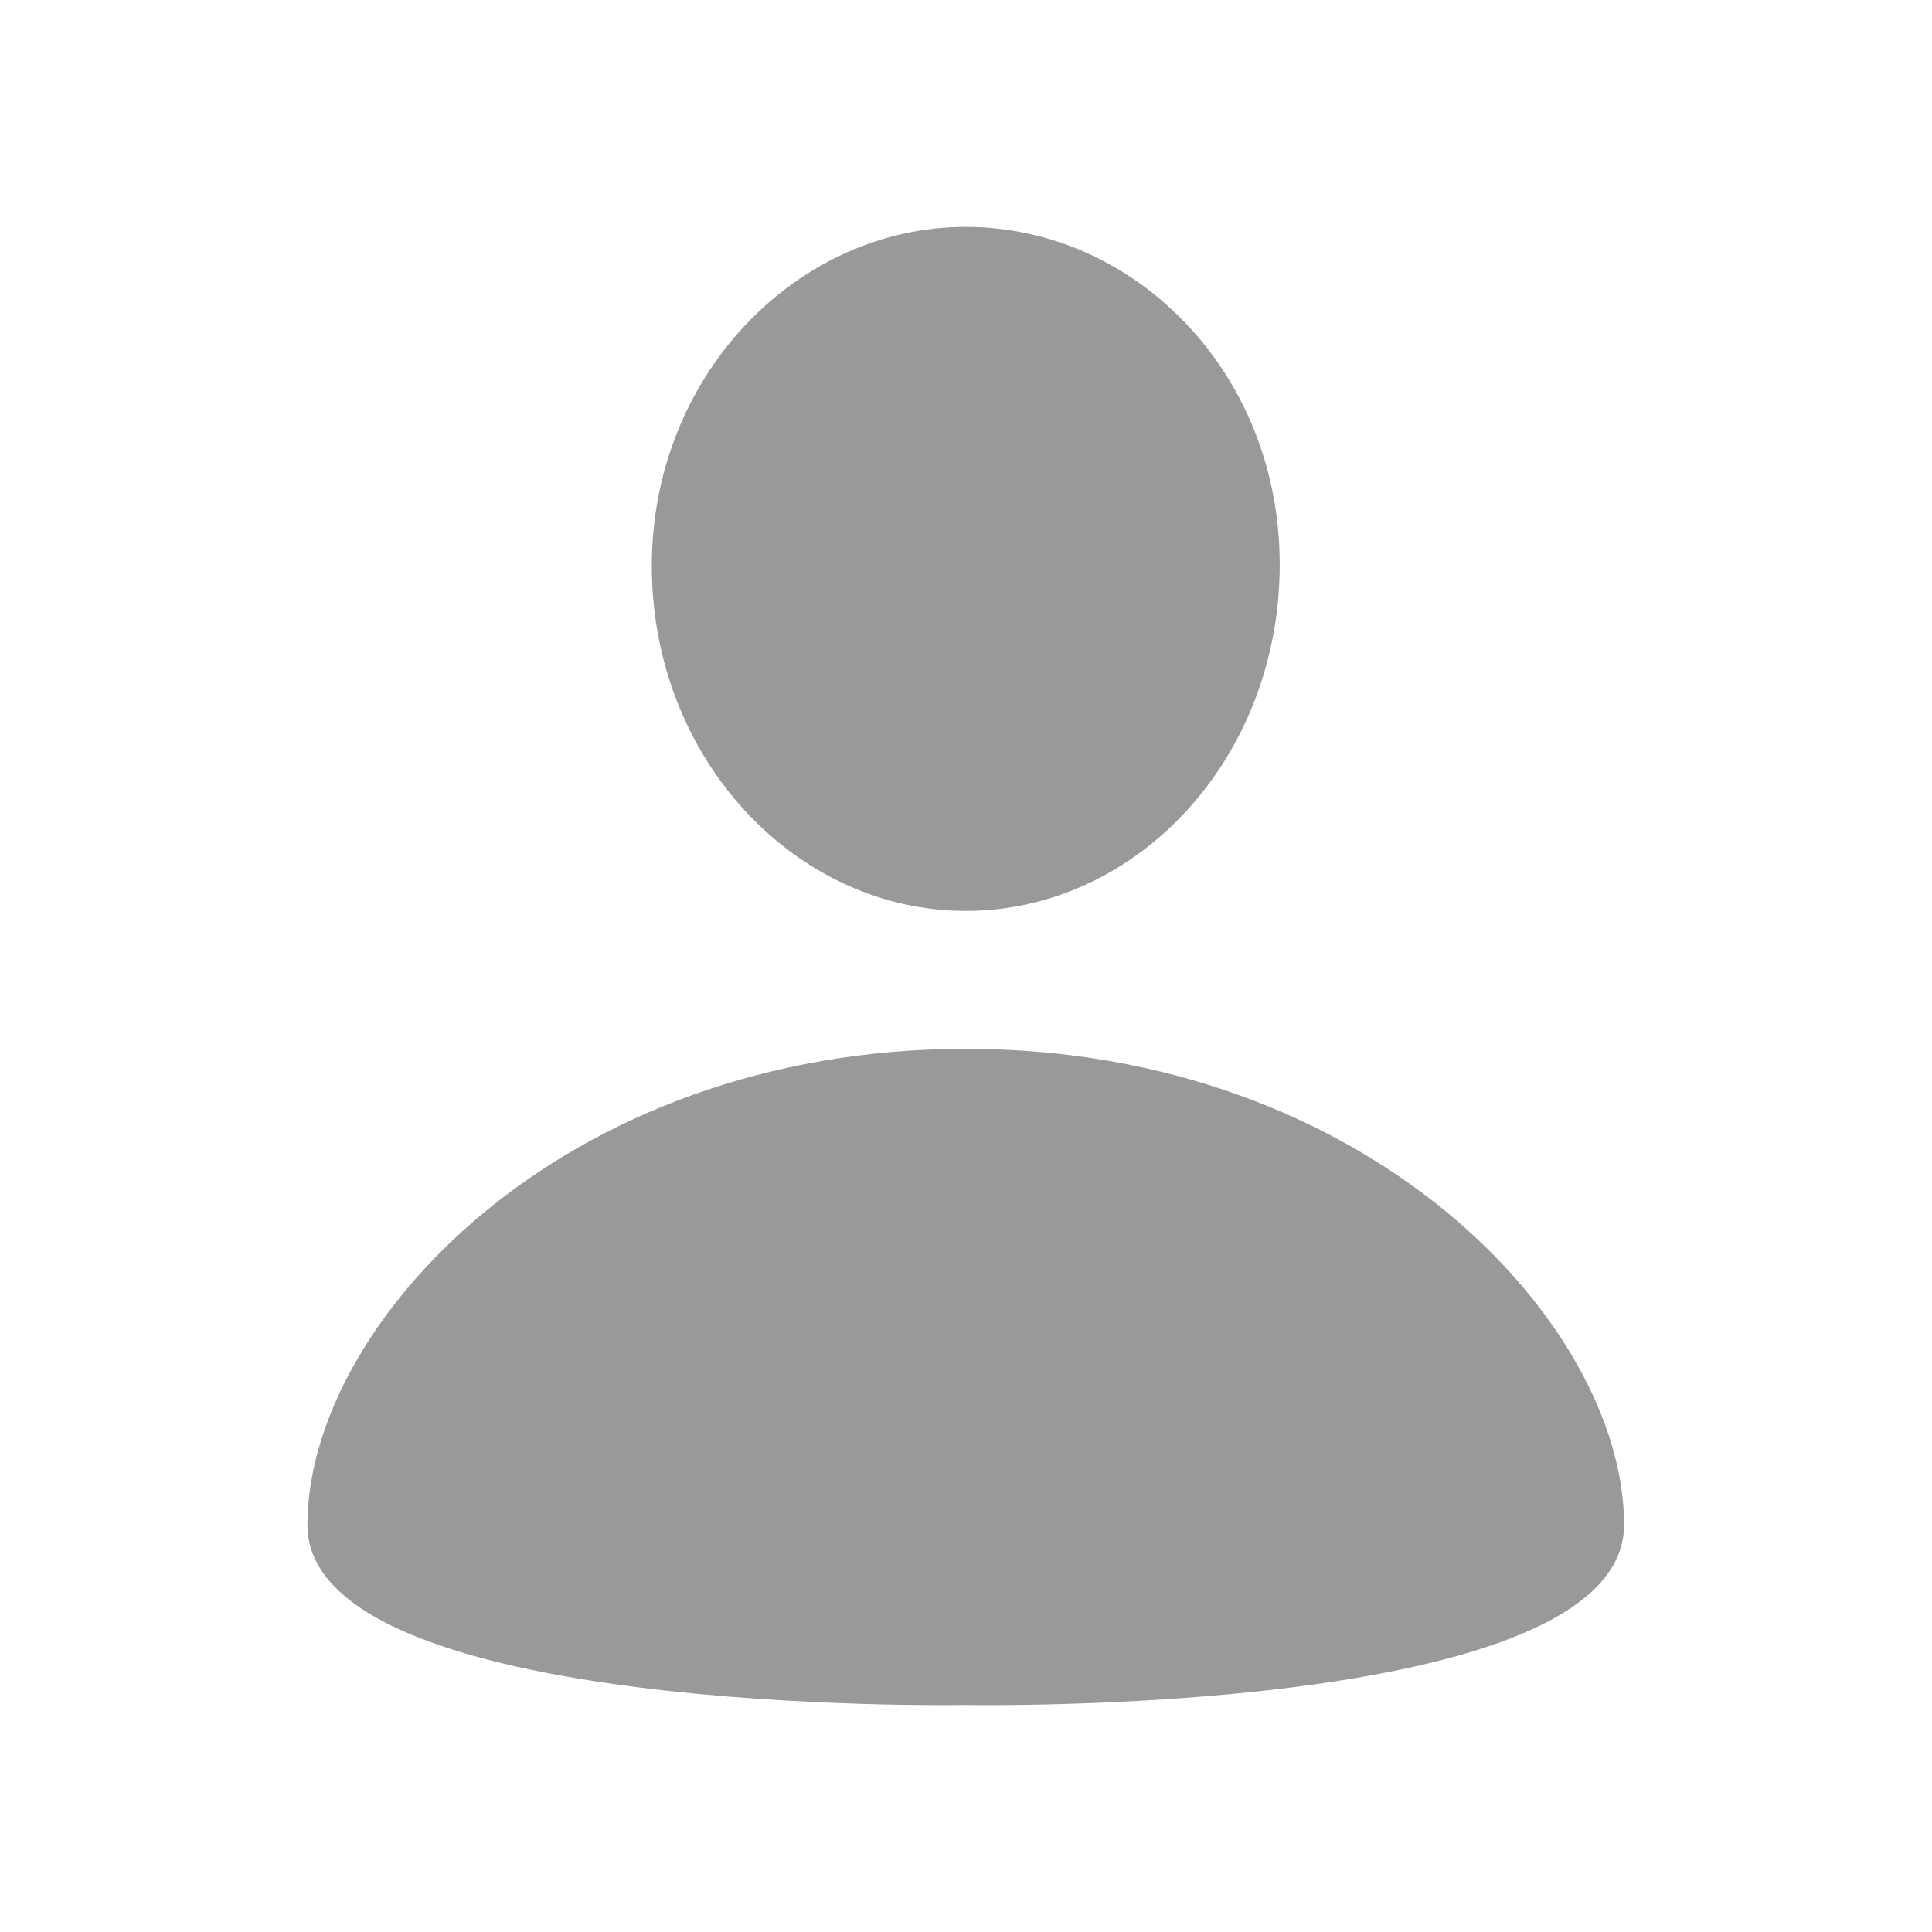 <svg width="16" height="16" viewBox="0 0 16 16" fill="none" xmlns="http://www.w3.org/2000/svg">
<path d="M7.998 7.544C6.591 7.544 5.398 6.286 5.398 4.686C5.398 3.111 6.598 1.879 7.998 1.879C9.398 1.879 10.598 3.086 10.598 4.673C10.598 6.286 9.411 7.544 7.998 7.544ZM2.546 12.628C2.546 10.97 4.649 8.686 7.998 8.686C11.34 8.686 13.45 10.97 13.45 12.628C13.45 14.22 7.995 14.12 7.995 14.12C7.995 14.12 2.546 14.222 2.546 12.628Z" fill="#999999"/>
</svg>
